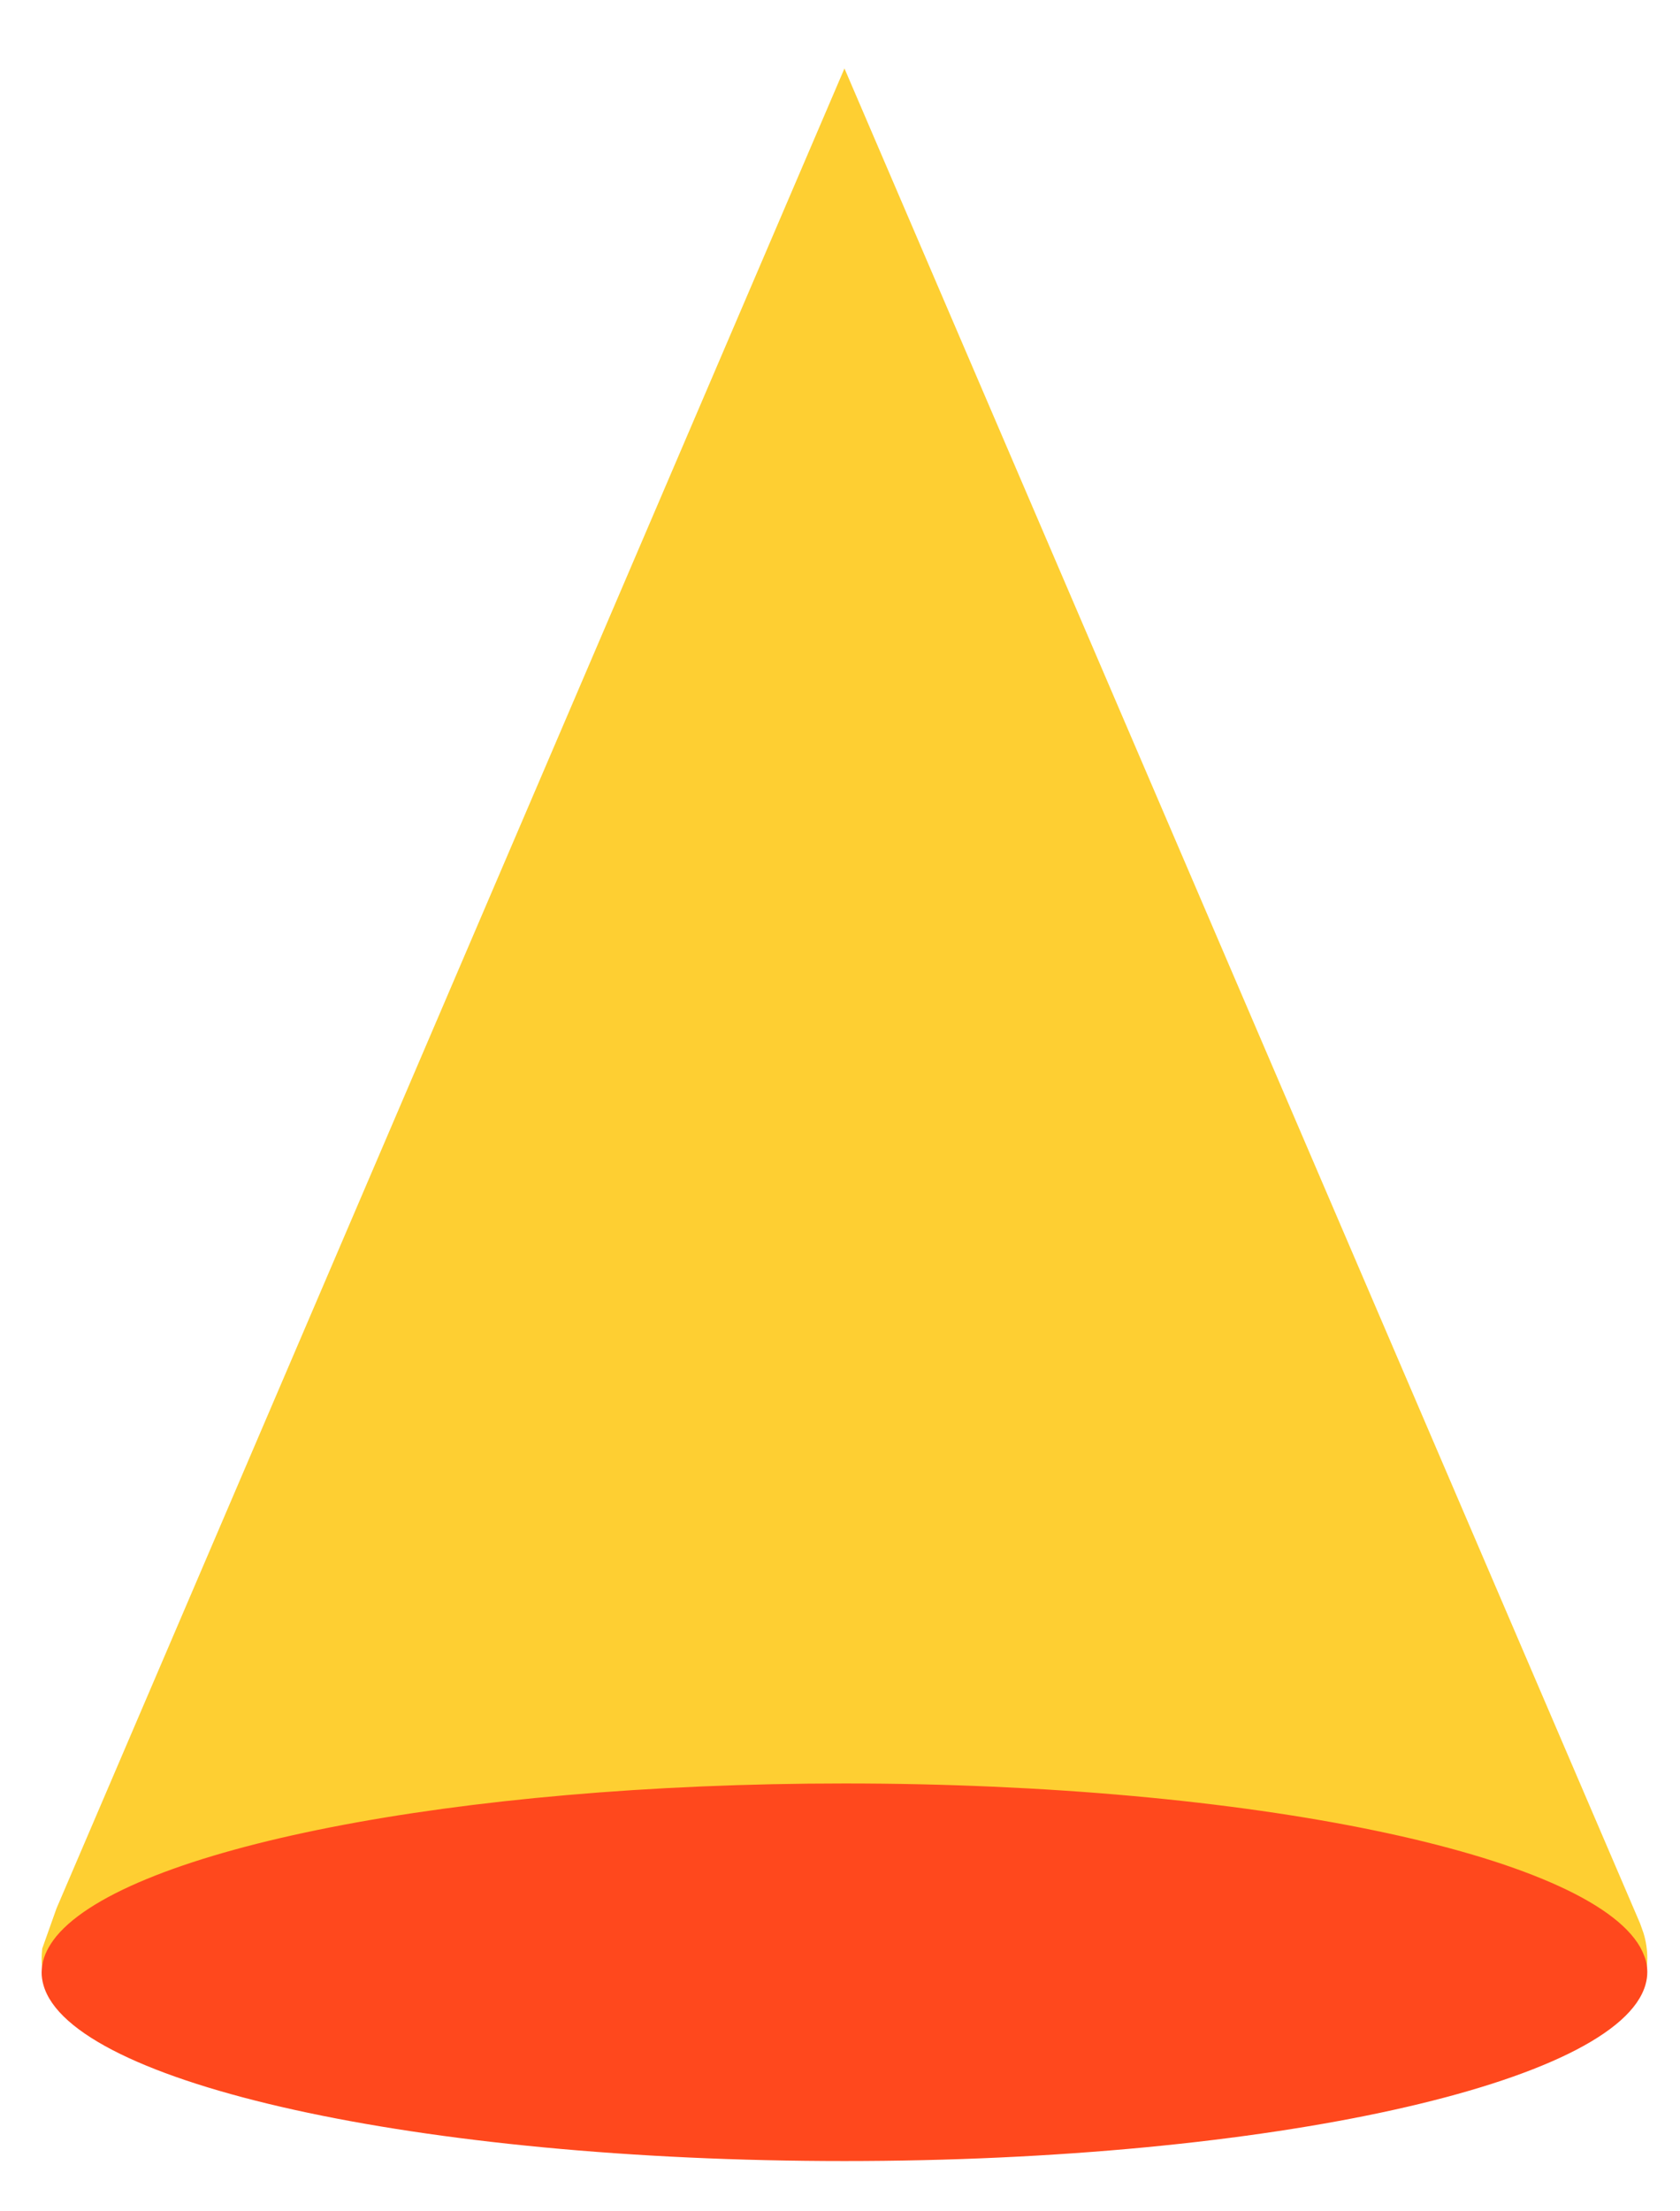   <svg xmlns="http://www.w3.org/2000/svg" x="0px" y="0px" viewBox="0 0 565 743" style="vertical-align: middle; max-width: 100%; width: 100%;" width="100%">
   <path d="M554,658.2c0,1.9-0.2,3.9-0.6,5.8H14.6c-0.4-1.9-0.6-3.9-0.6-5.8c0-1.1,0.1-2.2,0.2-3.3l4.8-13.5   L284,23l267.6,623.5c0,0,0,0,0,0l1.1,3.1C553.6,652.5,554,655.3,554,658.2z" fill="rgb(254, 207, 50)">
   </path>
   <path d="M554,662.8c0,1.4-0.2,2.8-0.6,4.2c-9.3,33.1-126.3,59.3-269.4,59.3S23.8,700.2,14.6,667.1   c-0.4-1.4-0.6-2.8-0.6-4.2c0-0.8,0.1-1.6,0.2-2.4c0.5-3.3,2.2-6.6,4.8-9.8c24.3-29.2,133.7-51.3,265-51.3   c136.8,0,249.9,23.9,267.6,55c0,0,0,0,0,0c0.4,0.8,0.8,1.5,1.1,2.3C553.6,658.7,554,660.7,554,662.8z" fill="rgb(255, 72, 29)">
   </path>
  </svg>
